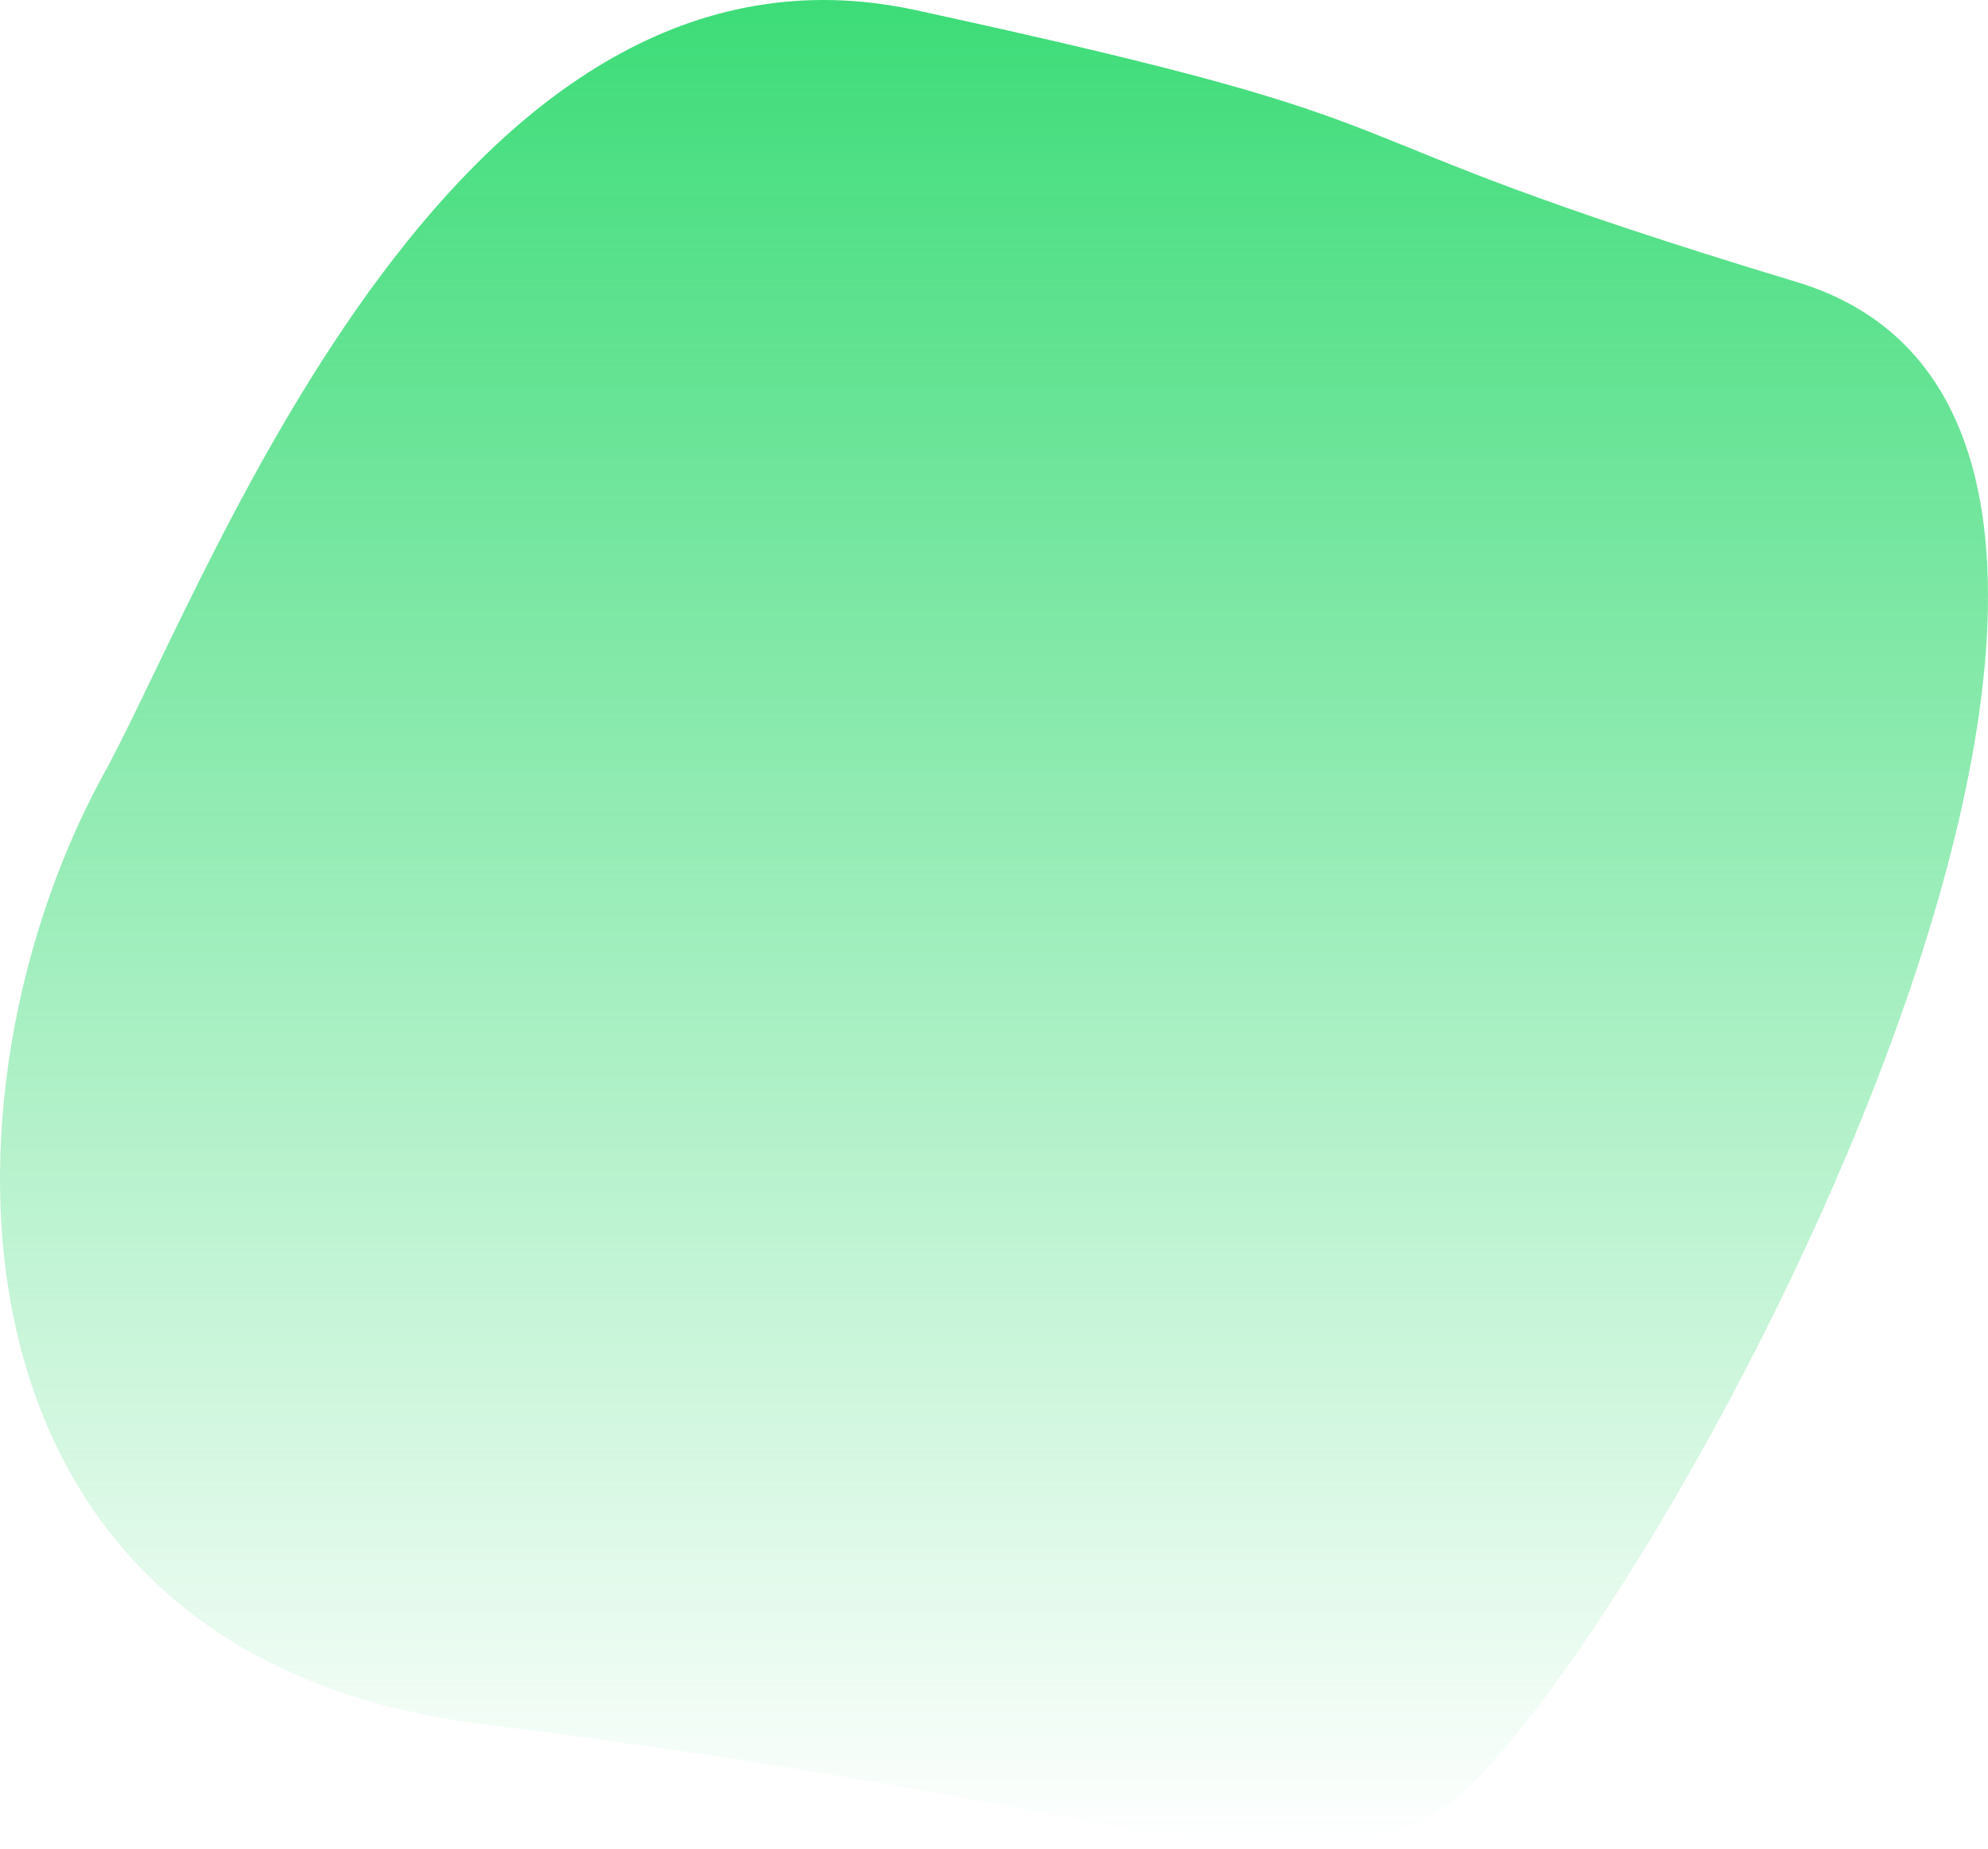 <svg xmlns="http://www.w3.org/2000/svg" width="271" height="252" viewBox="0 0 271 252" fill="none"><path d="M124.879 1.391C62.669 -12.134 29.409 76.758 14.758 104.372C-10.035 148.329 -10.021 225.533 65.712 235.001C160.379 246.835 170.521 258.221 194.188 248.077C217.855 237.933 317.592 60.412 244.902 38.434C172.212 16.455 202.64 18.297 124.879 1.391Z" fill="url(#paint0_linear_22_338)"></path><defs><linearGradient id="paint0_linear_22_338" x1="135.5" y1="0" x2="135.5" y2="252" gradientUnits="userSpaceOnUse"><stop stop-color="#3DDC78"></stop><stop offset="1" stop-color="#3DDC78" stop-opacity="0"></stop></linearGradient></defs></svg>